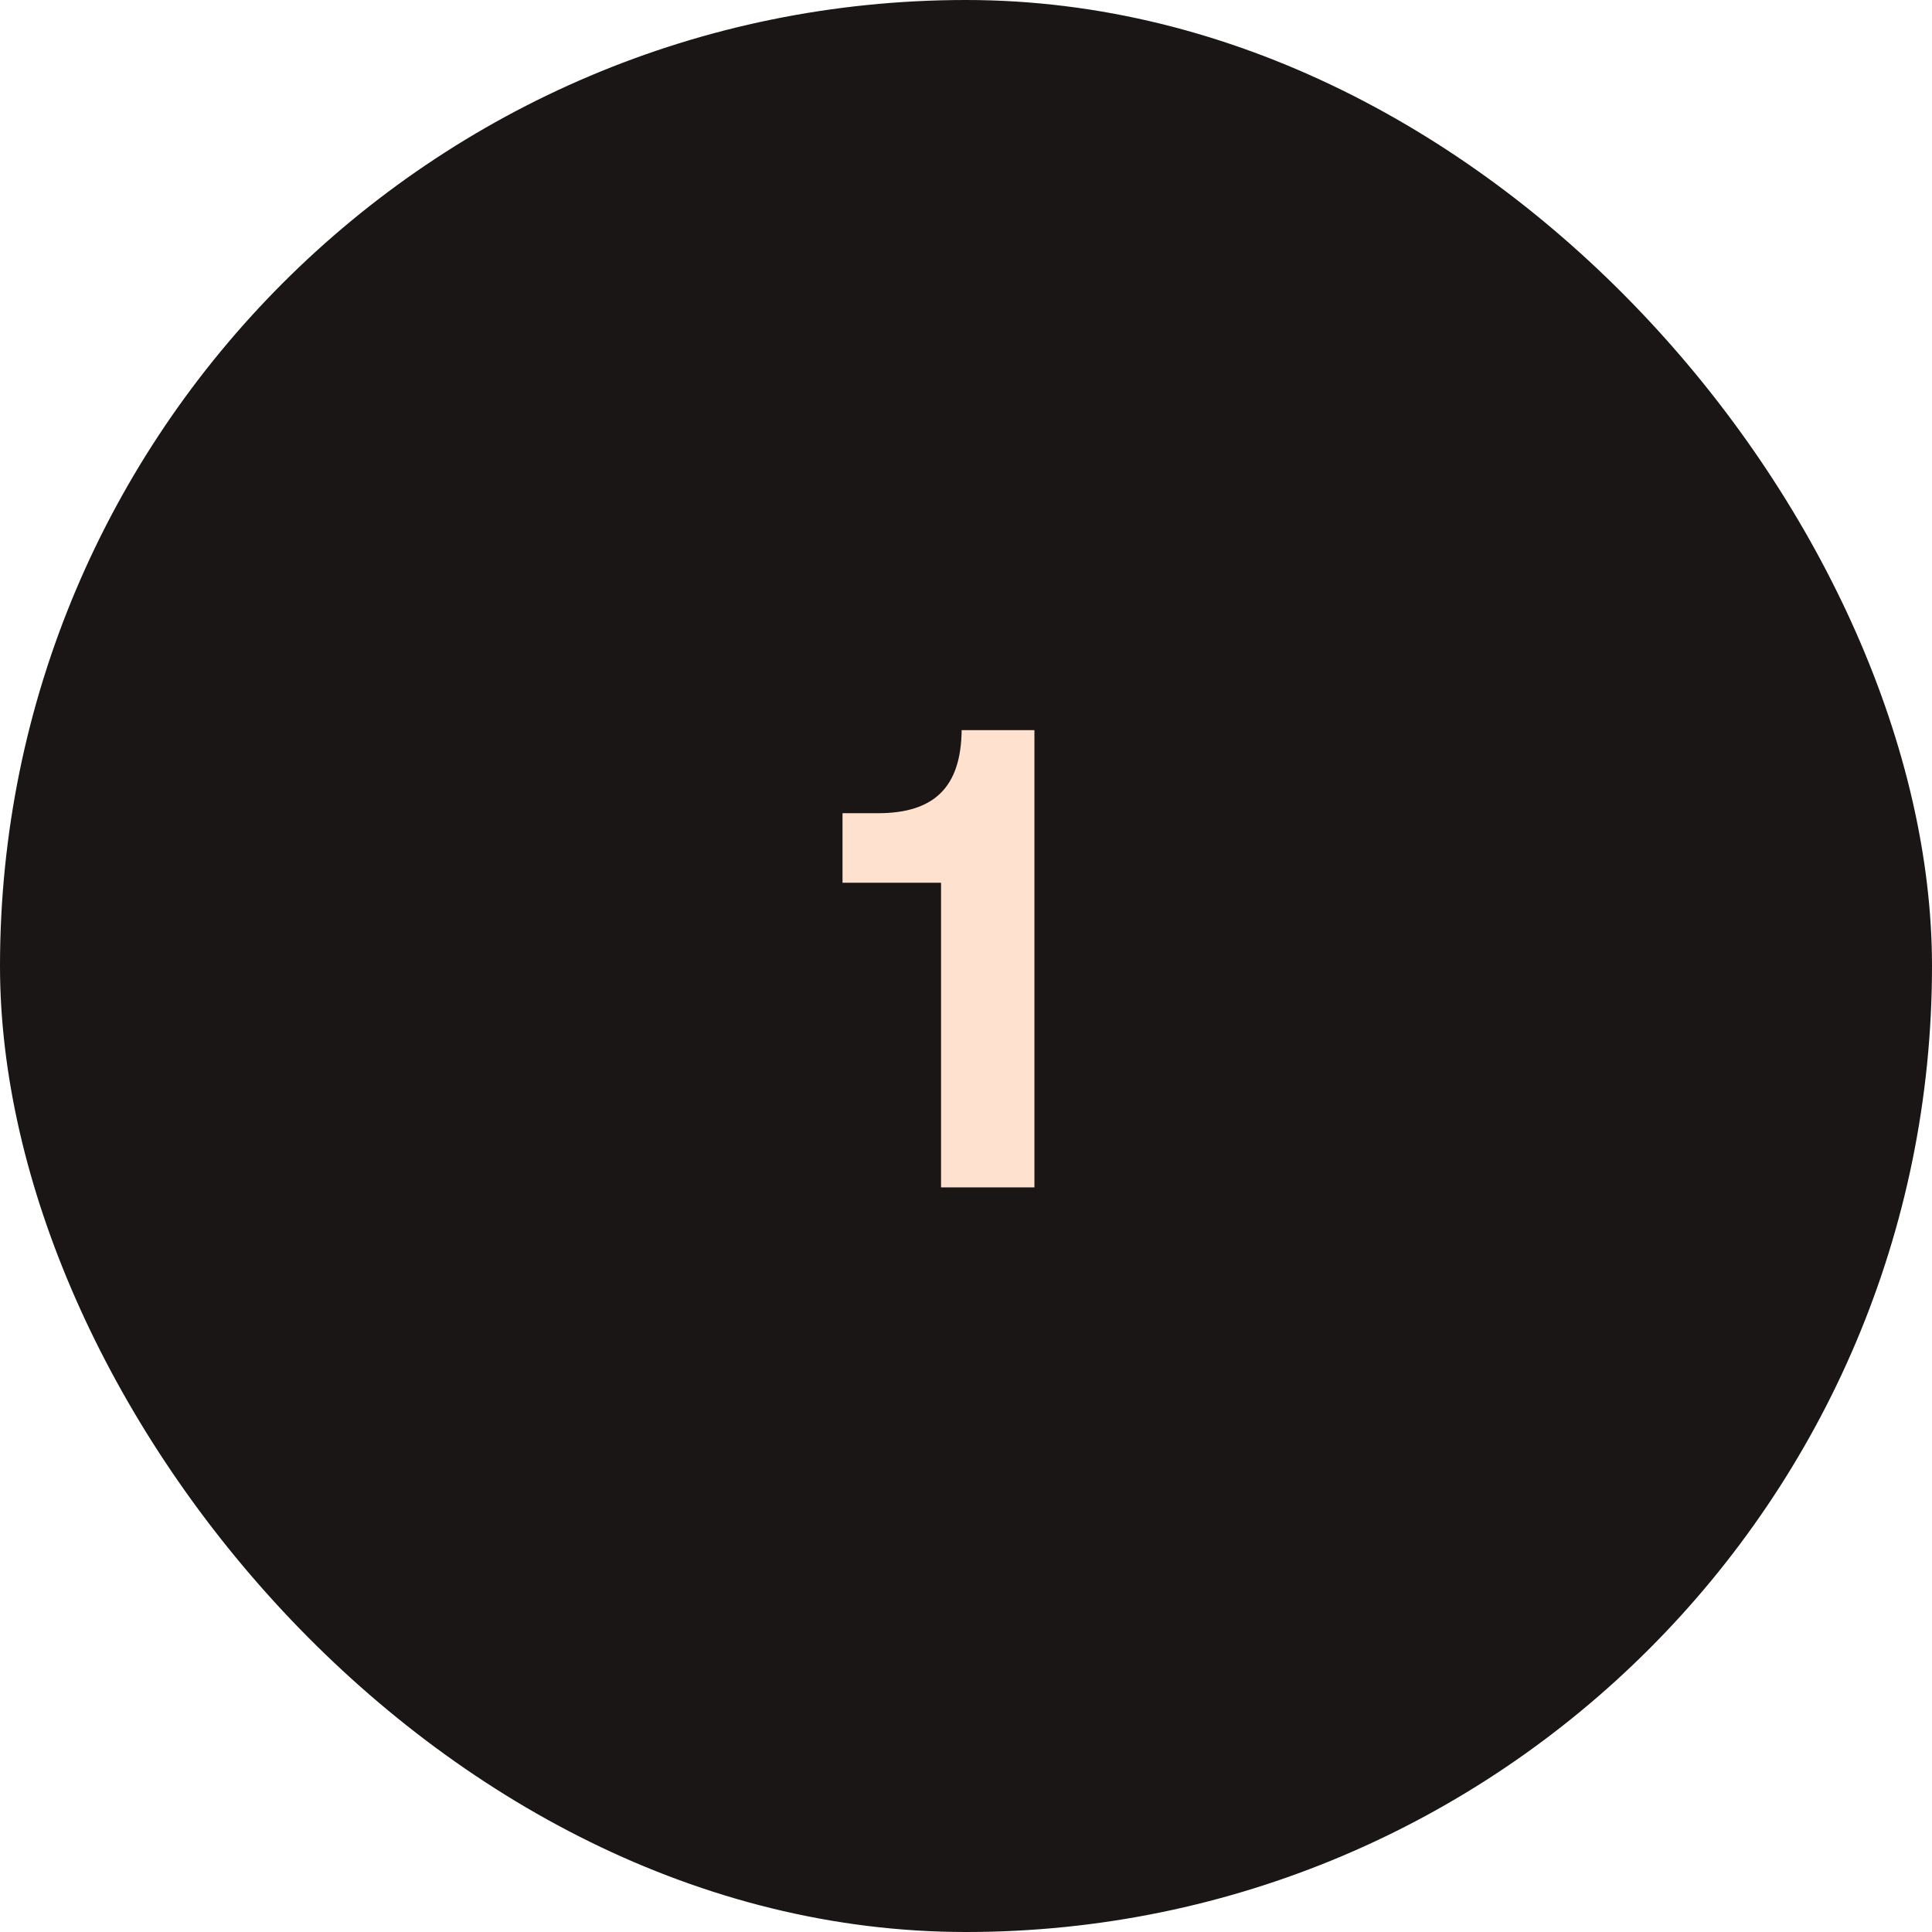 <svg xmlns="http://www.w3.org/2000/svg" width="48" height="48" viewBox="0 0 48 48" fill="none"><rect width="48" height="48" rx="24" fill="#1A1615"></rect><path d="M21.812 20.204C23.22 20.204 23.876 19.548 23.892 18.14H25.7V29.5H23.38V21.932H20.932V20.204H21.812Z" fill="#FFE1CF"></path></svg>